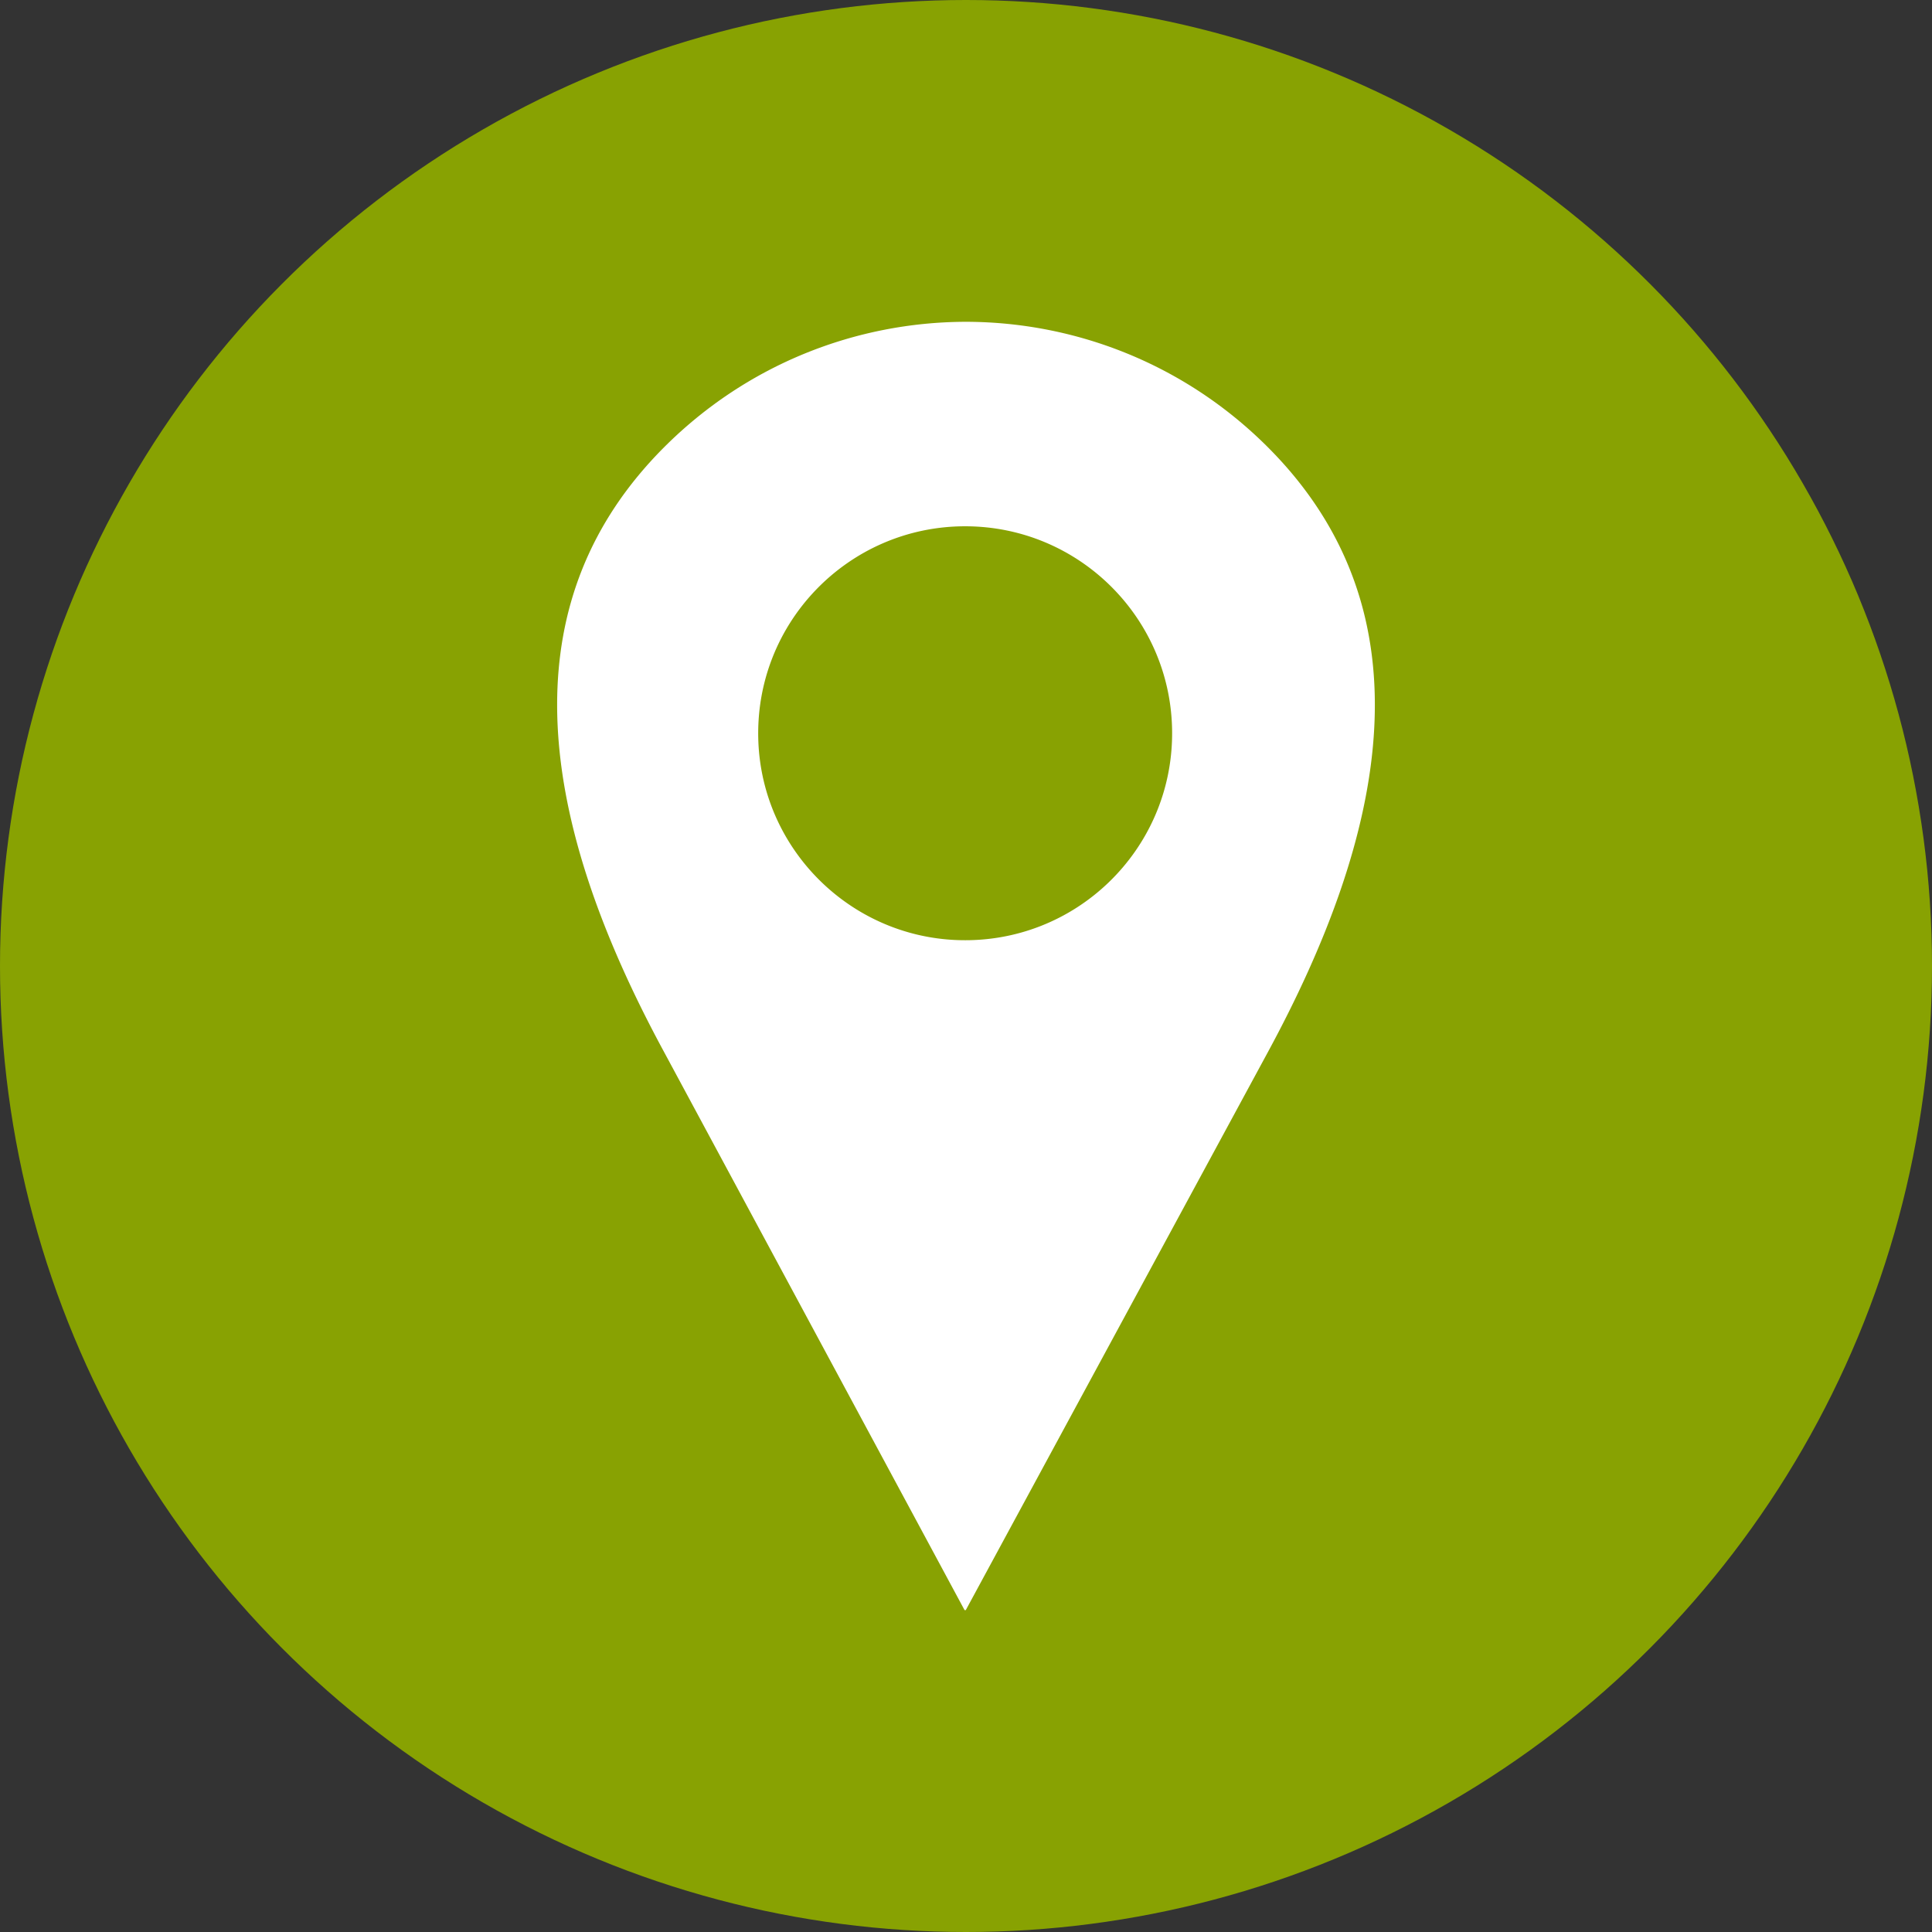 <?xml version="1.0" encoding="UTF-8" standalone="no"?><svg xmlns="http://www.w3.org/2000/svg" xmlns:xlink="http://www.w3.org/1999/xlink" data-name="Layer 1" fill="#88a202" height="2999" preserveAspectRatio="xMidYMid meet" version="1" viewBox="0.5 0.5 2999.0 2999.0" width="2999" zoomAndPan="magnify"><rect x="0.5" y="0.5" width="2999.0" height="2999.0" fill="#333333" stroke="none"/><g id="change1_1"><circle cx="1500" cy="1500" r="1499.5"/></g><g id="change2_1"><path d="M1968.42,694.56c-129.05-129-298-193.9-467.13-194.54v0h-2.58v0c-169.15.64-338.08,65.49-467.13,194.54-118.33,118.33-166.24,254.89-166.24,400,0,173.06,68.12,358.31,166.24,539.4l465.85,865.26a1.46,1.46,0,0,0,2.56,0h0L1968.42,1634C2148.82,1301,2227.83,954,1968.42,694.56Zm-482.25,765.19c-167.17-6.36-302.08-141.24-308.5-308.4-7-183.19,139.41-333.91,321-333.91,177.45,0,321.28,143.84,321.28,321.27C1820,1320.31,1669.33,1466.72,1486.17,1459.75Z" fill="#ffffff"/></g></svg>